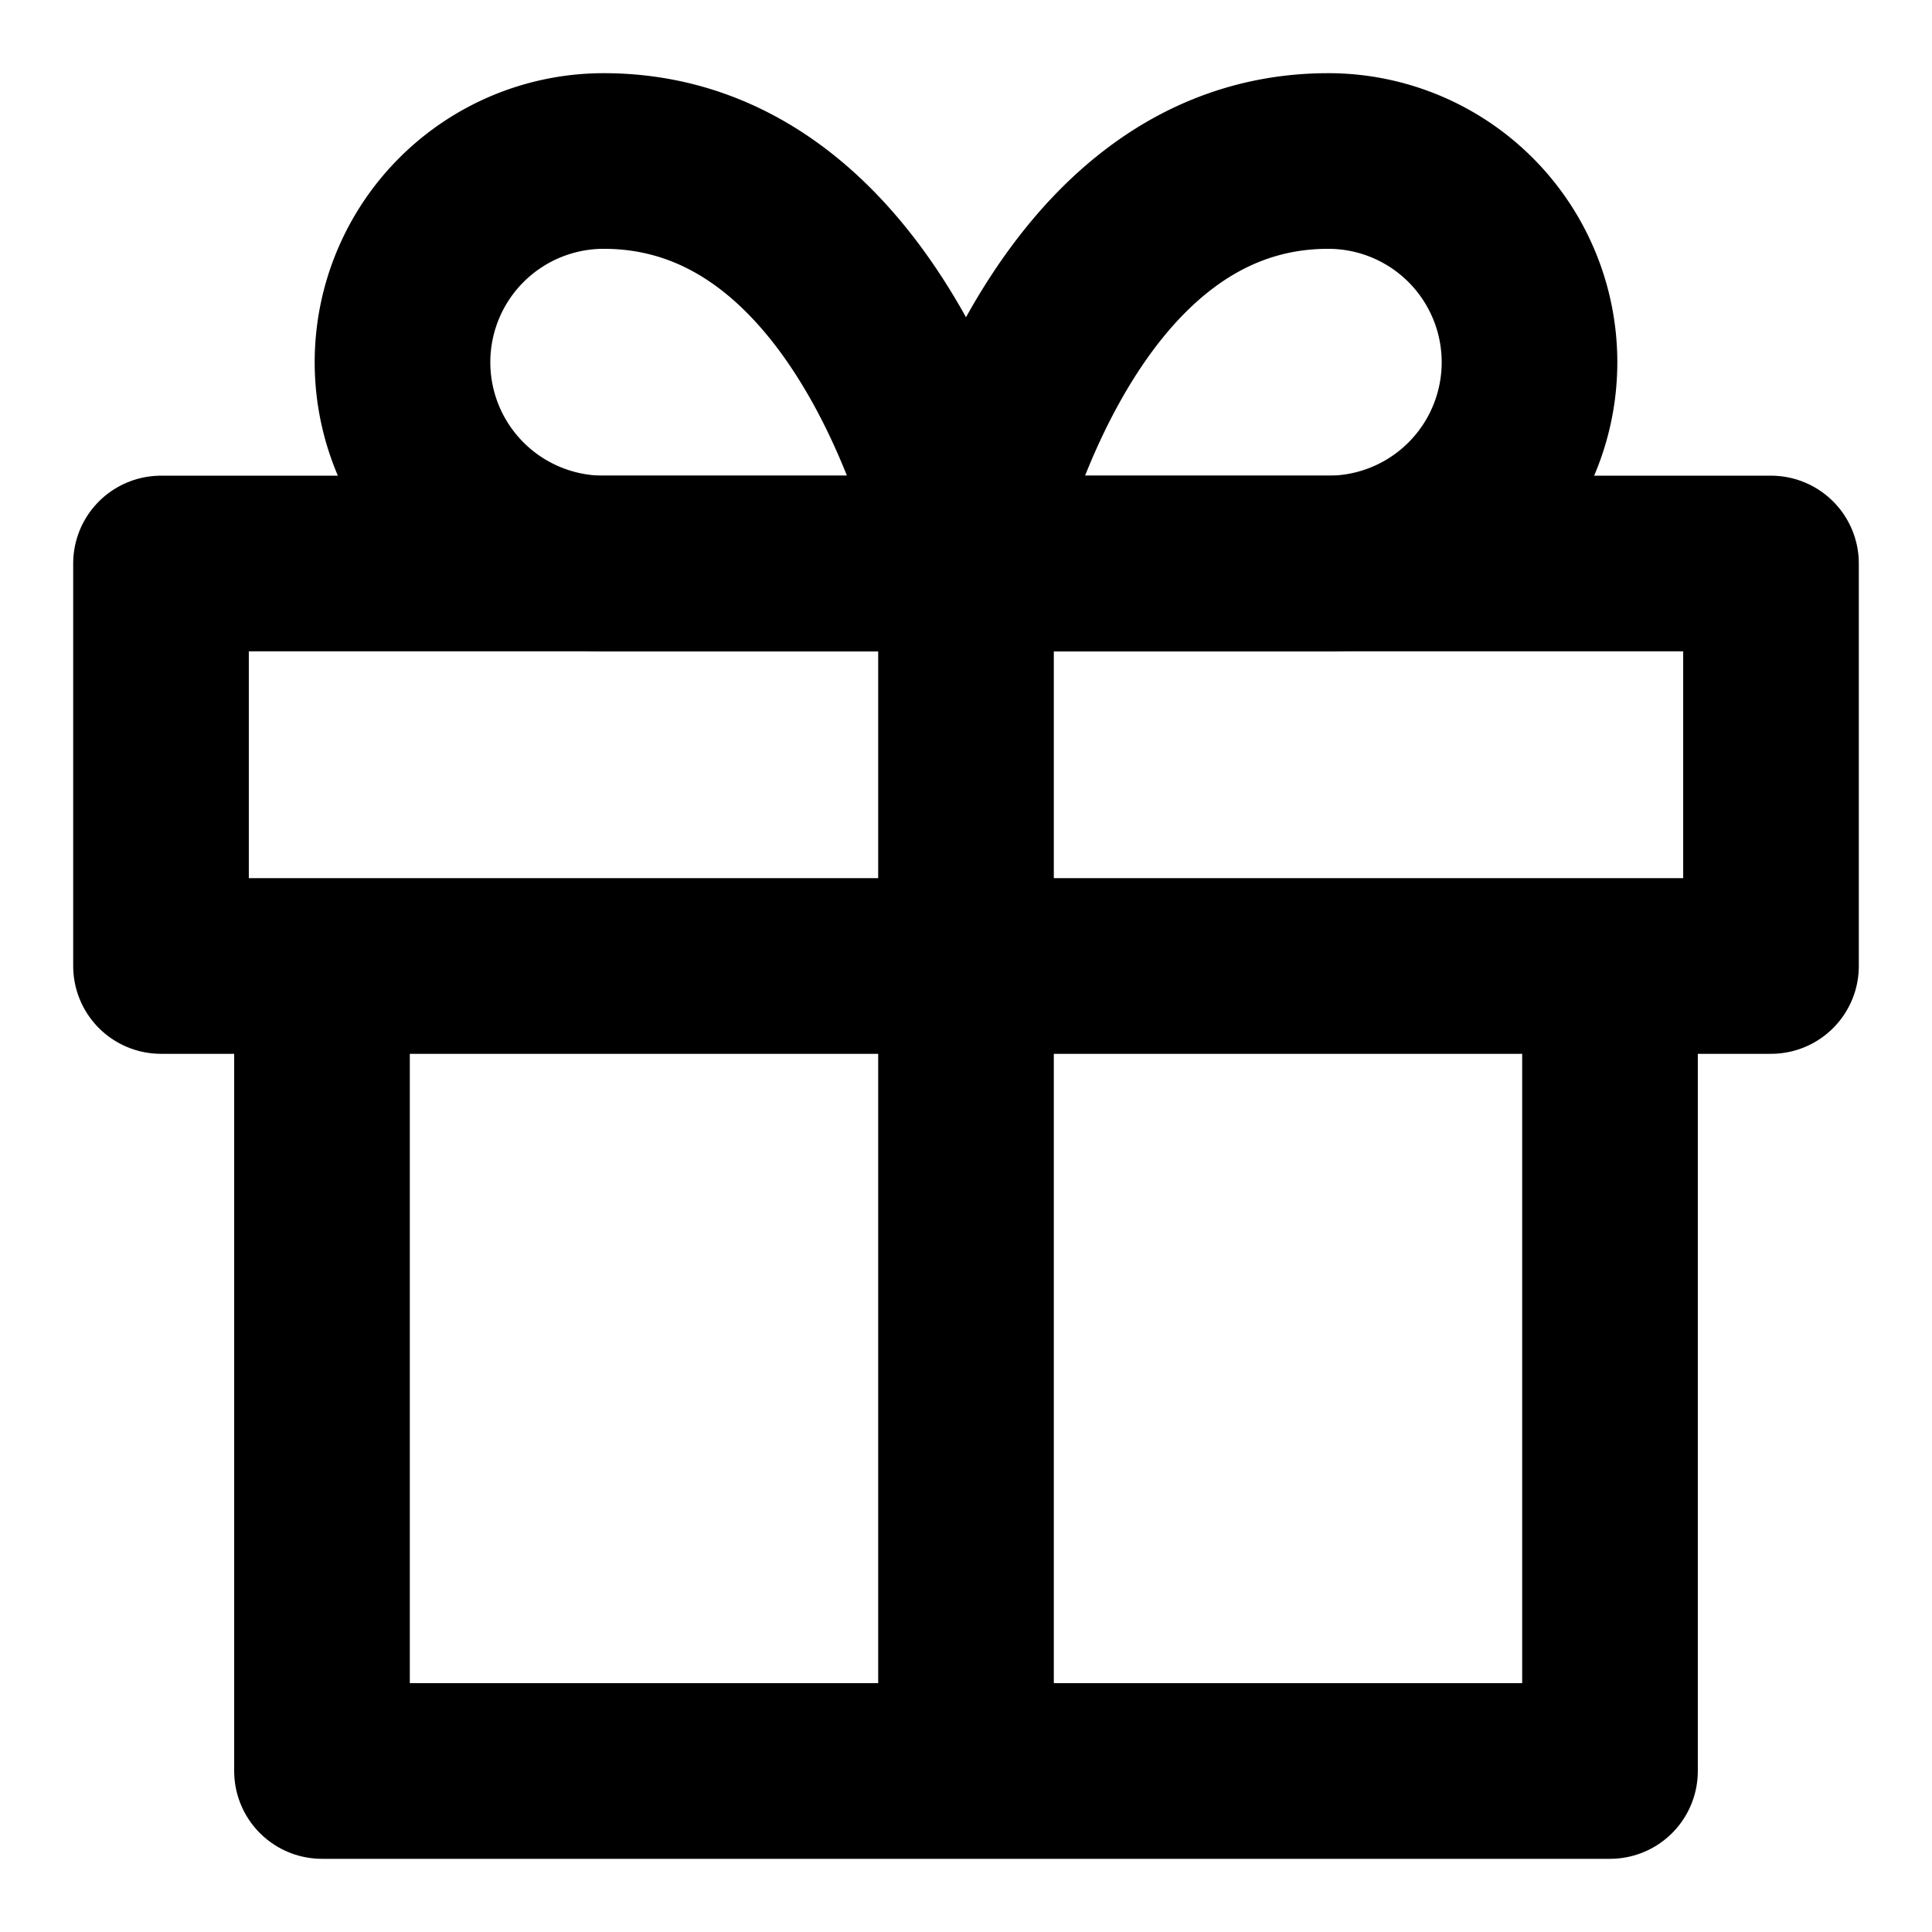 <svg xmlns="http://www.w3.org/2000/svg" width="328" height="328" fill="none"><path stroke="#000" stroke-linecap="round" stroke-linejoin="round" stroke-width="29.818" d="M273.333 164v136.667H54.666V164m246.001-68.333H27.334V164h273.333V95.667ZM164 300.667v-205"/><path stroke="#000" stroke-linecap="round" stroke-linejoin="round" stroke-width="29.818" d="M164.001 95.667h-61.5a34.167 34.167 0 1 1 0-68.334c47.833 0 61.5 68.334 61.5 68.334Z"/><path stroke="#000" stroke-linecap="round" stroke-linejoin="round" stroke-width="29.818" d="M164 95.667h61.5A34.164 34.164 0 0 0 259.667 61.5 34.165 34.165 0 0 0 225.5 27.333c-47.833 0-61.5 68.334-61.5 68.334Z"/></svg>